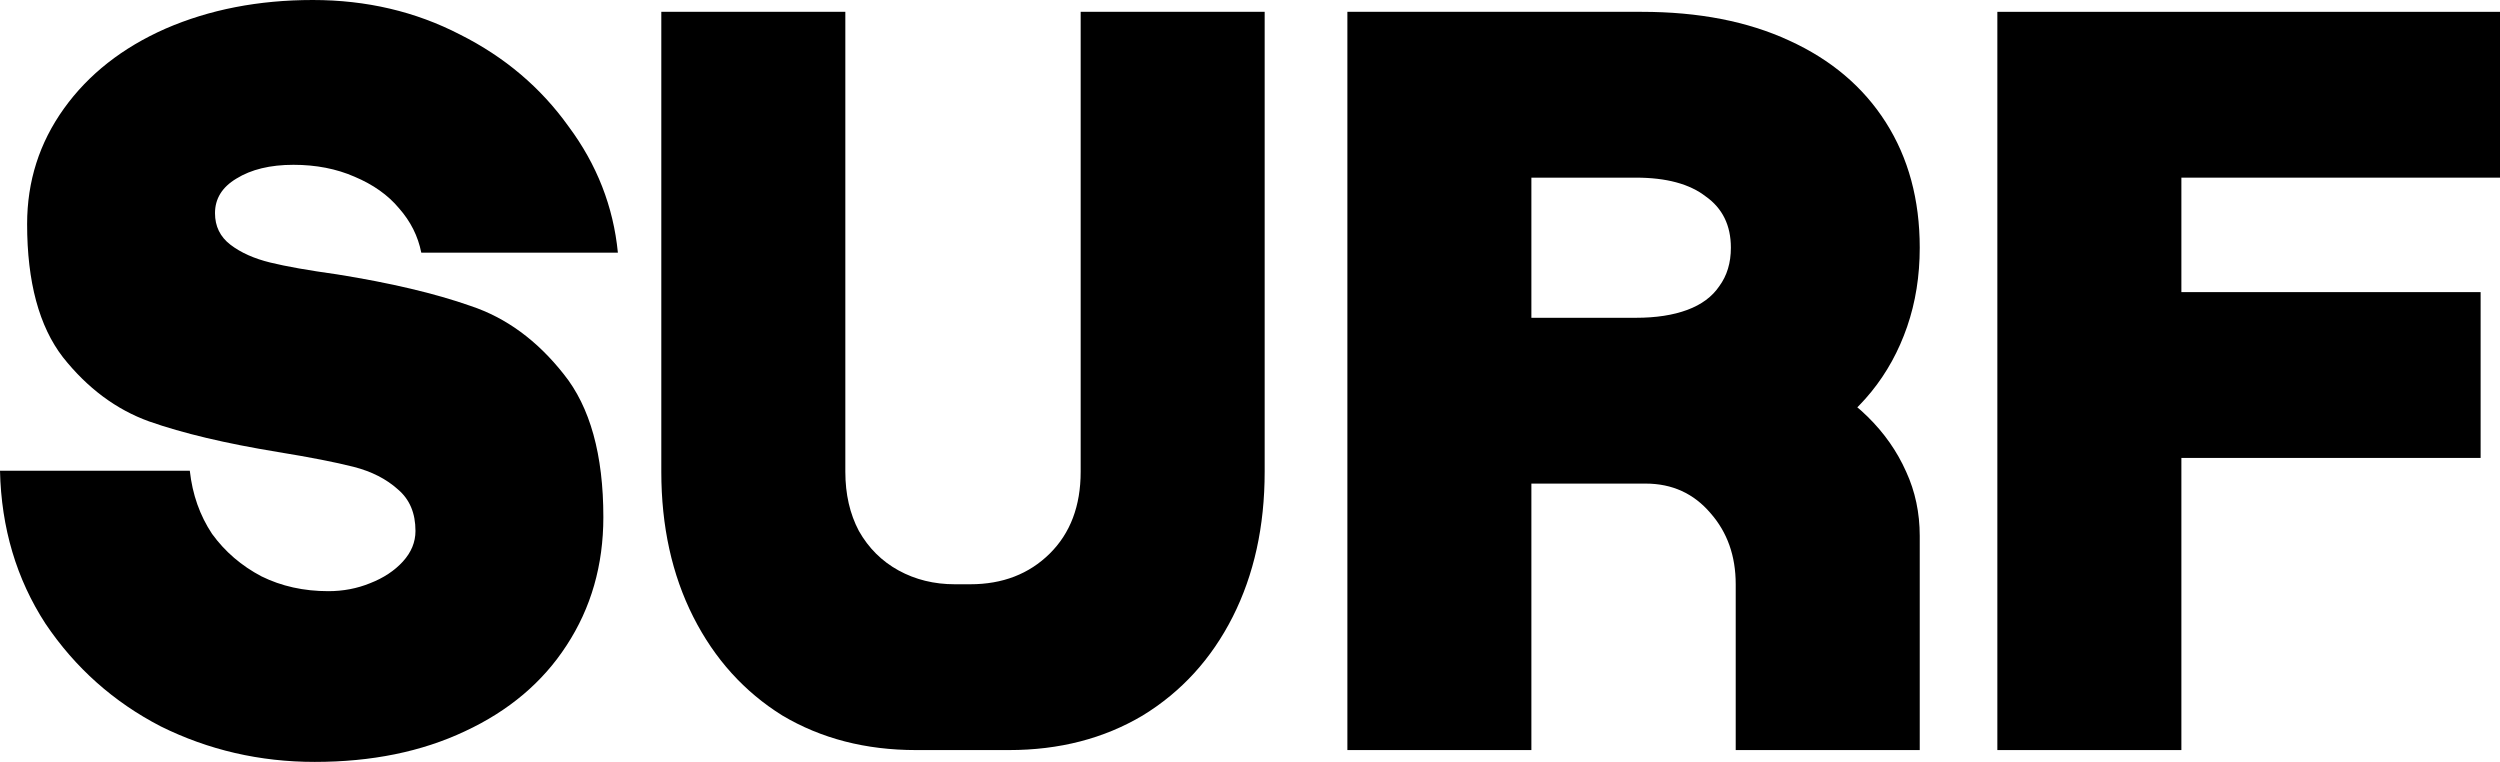 <svg preserveAspectRatio="none" width="100%" height="100%" overflow="visible" style="display: block;" viewBox="0 0 105 32" fill="none" xmlns="http://www.w3.org/2000/svg">
<g id="Surf">
<path d="M13.22 32C10.915 32 8.759 31.503 6.752 30.508C4.773 29.485 3.159 28.048 1.912 26.197C0.691 24.318 0.054 22.176 0 19.772H7.972C8.081 20.767 8.393 21.651 8.908 22.425C9.45 23.171 10.142 23.765 10.982 24.207C11.823 24.622 12.758 24.829 13.789 24.829C14.413 24.829 14.996 24.718 15.538 24.497C16.107 24.276 16.568 23.972 16.921 23.585C17.273 23.199 17.45 22.77 17.45 22.3C17.45 21.554 17.206 20.974 16.718 20.56C16.229 20.117 15.606 19.8 14.847 19.606C14.087 19.413 13.03 19.206 11.674 18.985C9.477 18.625 7.674 18.197 6.264 17.7C4.881 17.202 3.674 16.304 2.644 15.005C1.641 13.706 1.139 11.841 1.139 9.409C1.139 7.613 1.654 5.997 2.685 4.56C3.715 3.123 5.139 2.003 6.955 1.202C8.799 0.401 10.86 0 13.138 0C15.389 0 17.45 0.484 19.321 1.451C21.192 2.39 22.71 3.675 23.876 5.306C25.07 6.908 25.761 8.677 25.951 10.611H17.694C17.558 9.921 17.246 9.299 16.758 8.746C16.297 8.193 15.674 7.751 14.887 7.42C14.128 7.088 13.274 6.922 12.325 6.922C11.348 6.922 10.548 7.116 9.925 7.503C9.328 7.862 9.03 8.345 9.03 8.953C9.03 9.506 9.247 9.948 9.681 10.28C10.115 10.611 10.671 10.86 11.348 11.026C12.026 11.192 12.962 11.357 14.155 11.523C16.406 11.883 18.277 12.325 19.768 12.85C21.26 13.347 22.561 14.3 23.673 15.71C24.785 17.091 25.341 19.095 25.341 21.72C25.341 23.738 24.826 25.534 23.795 27.109C22.792 28.656 21.368 29.858 19.524 30.715C17.707 31.572 15.606 32 13.22 32Z" fill="black"/>
<path d="M38.473 31.503C36.358 31.503 34.487 31.019 32.86 30.052C31.26 29.057 30.012 27.675 29.117 25.907C28.223 24.138 27.775 22.107 27.775 19.814V0.497H35.504V19.814C35.504 20.753 35.693 21.582 36.073 22.3C36.48 23.019 37.036 23.572 37.741 23.959C38.446 24.345 39.232 24.539 40.1 24.539H40.751C42.106 24.539 43.218 24.11 44.086 23.254C44.954 22.397 45.388 21.25 45.388 19.814V0.497H53.116V19.814C53.116 22.107 52.668 24.138 51.774 25.907C50.879 27.675 49.618 29.057 47.991 30.052C46.364 31.019 44.493 31.503 42.378 31.503H38.473Z" fill="black"/>
<path d="M75.87 15.751C76.873 16.221 77.727 16.801 78.432 17.492C79.137 18.183 79.679 18.957 80.059 19.814C80.439 20.642 80.629 21.541 80.629 22.508V31.503H72.9V24.539C72.9 23.351 72.548 22.356 71.843 21.554C71.138 20.725 70.229 20.311 69.117 20.311H64.318V31.503H56.59V0.497H68.955C71.341 0.497 73.402 0.898 75.137 1.699C76.9 2.501 78.256 3.648 79.205 5.14C80.154 6.632 80.629 8.387 80.629 10.404C80.629 11.592 80.452 12.698 80.1 13.72C79.747 14.743 79.246 15.655 78.595 16.456C77.944 17.257 77.158 17.934 76.236 18.487L75.87 15.751ZM68.711 13.347C69.551 13.347 70.27 13.237 70.867 13.015C71.463 12.794 71.91 12.463 72.209 12.021C72.534 11.579 72.697 11.04 72.697 10.404C72.697 9.465 72.344 8.746 71.639 8.249C70.961 7.724 69.985 7.461 68.711 7.461H64.318V13.347H68.711Z" fill="black"/>
<path d="M105 7.461H91.618V12.269H104.186V19.233H91.618V31.503H83.889V0.497H105V7.461Z" fill="black"/>
</g>
</svg>
